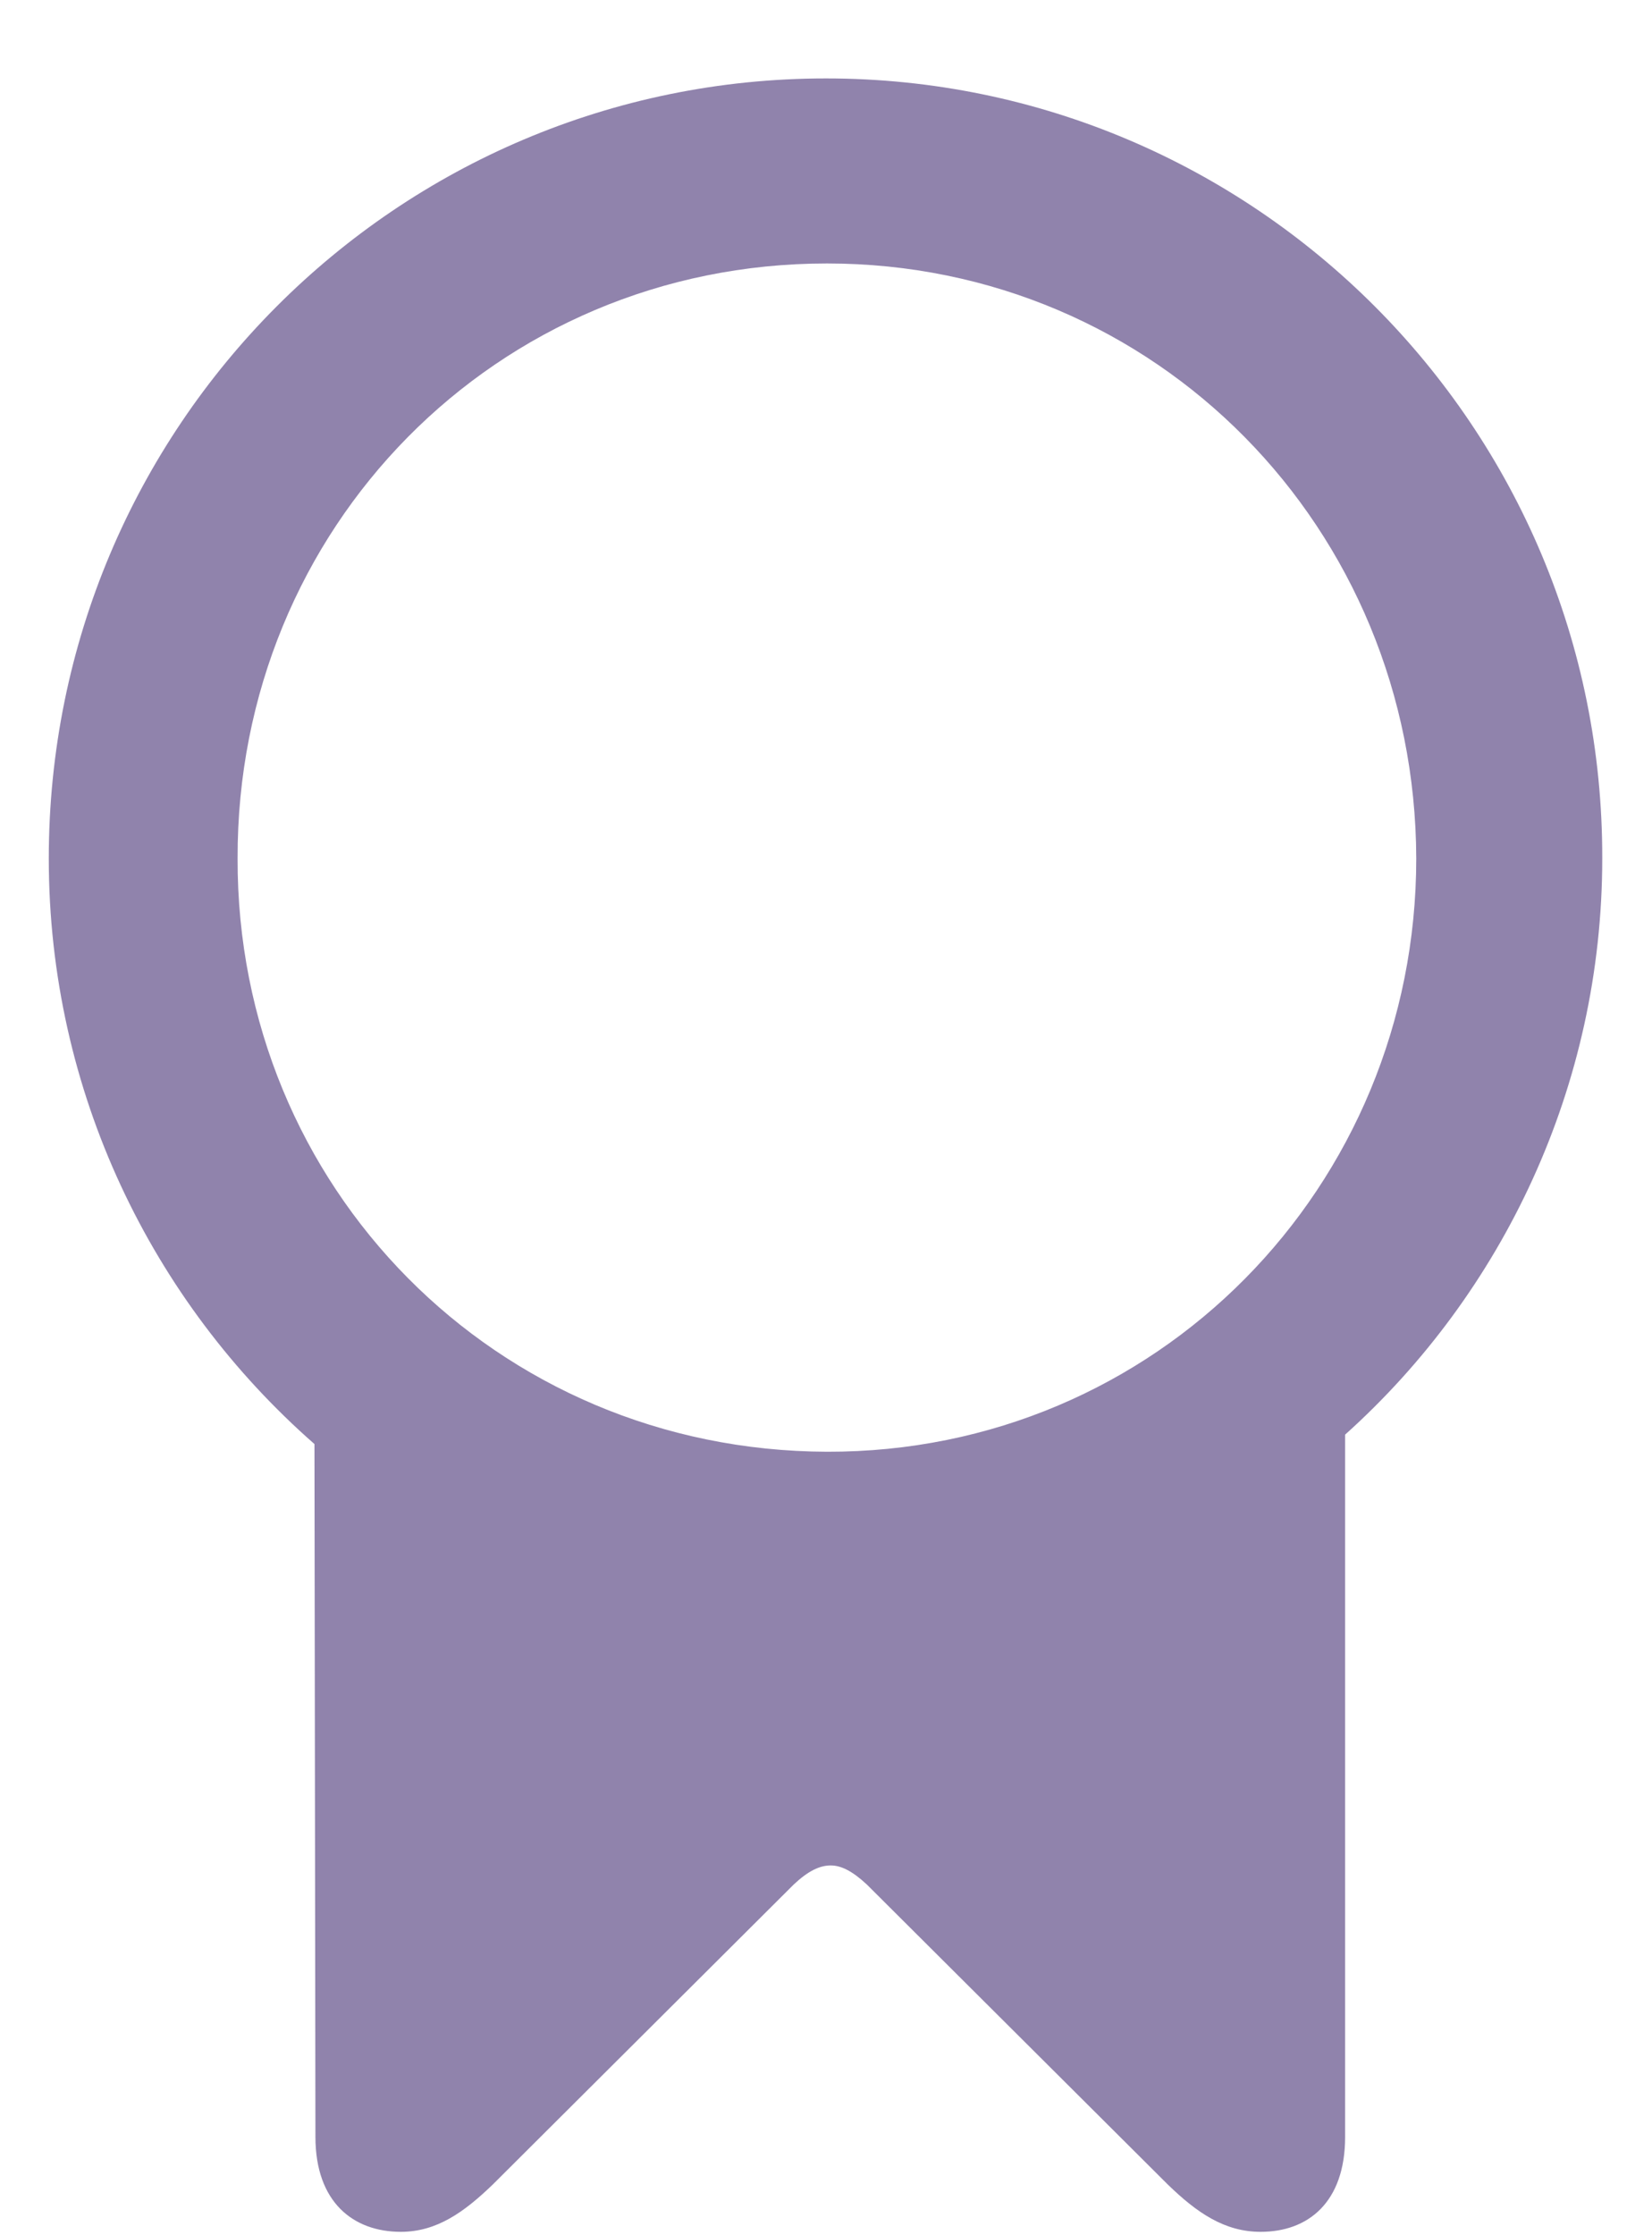 <svg width="17" height="23" viewBox="0 0 17 23" fill="none" xmlns="http://www.w3.org/2000/svg">
<path opacity="0.5" d="M0.502 8.834C0.502 11.236 1.566 13.395 3.236 14.859L3.246 21.988C3.246 22.662 3.637 22.965 4.125 22.965C4.496 22.965 4.779 22.76 5.072 22.477L8.168 19.391C8.314 19.254 8.432 19.195 8.549 19.195C8.656 19.195 8.773 19.254 8.92 19.391L12.016 22.477C12.318 22.77 12.602 22.965 12.973 22.965C13.461 22.965 13.842 22.662 13.842 21.988V14.762C15.463 13.307 16.488 11.178 16.488 8.834C16.498 4.391 12.904 0.807 8.5 0.807C4.086 0.807 0.502 4.391 0.502 8.834ZM2.445 8.834C2.436 5.436 5.102 2.711 8.51 2.711C11.898 2.711 14.565 5.436 14.574 8.834C14.574 12.213 11.898 14.947 8.51 14.938C5.102 14.928 2.436 12.213 2.445 8.834Z" fill="#23085A"/>
</svg>
